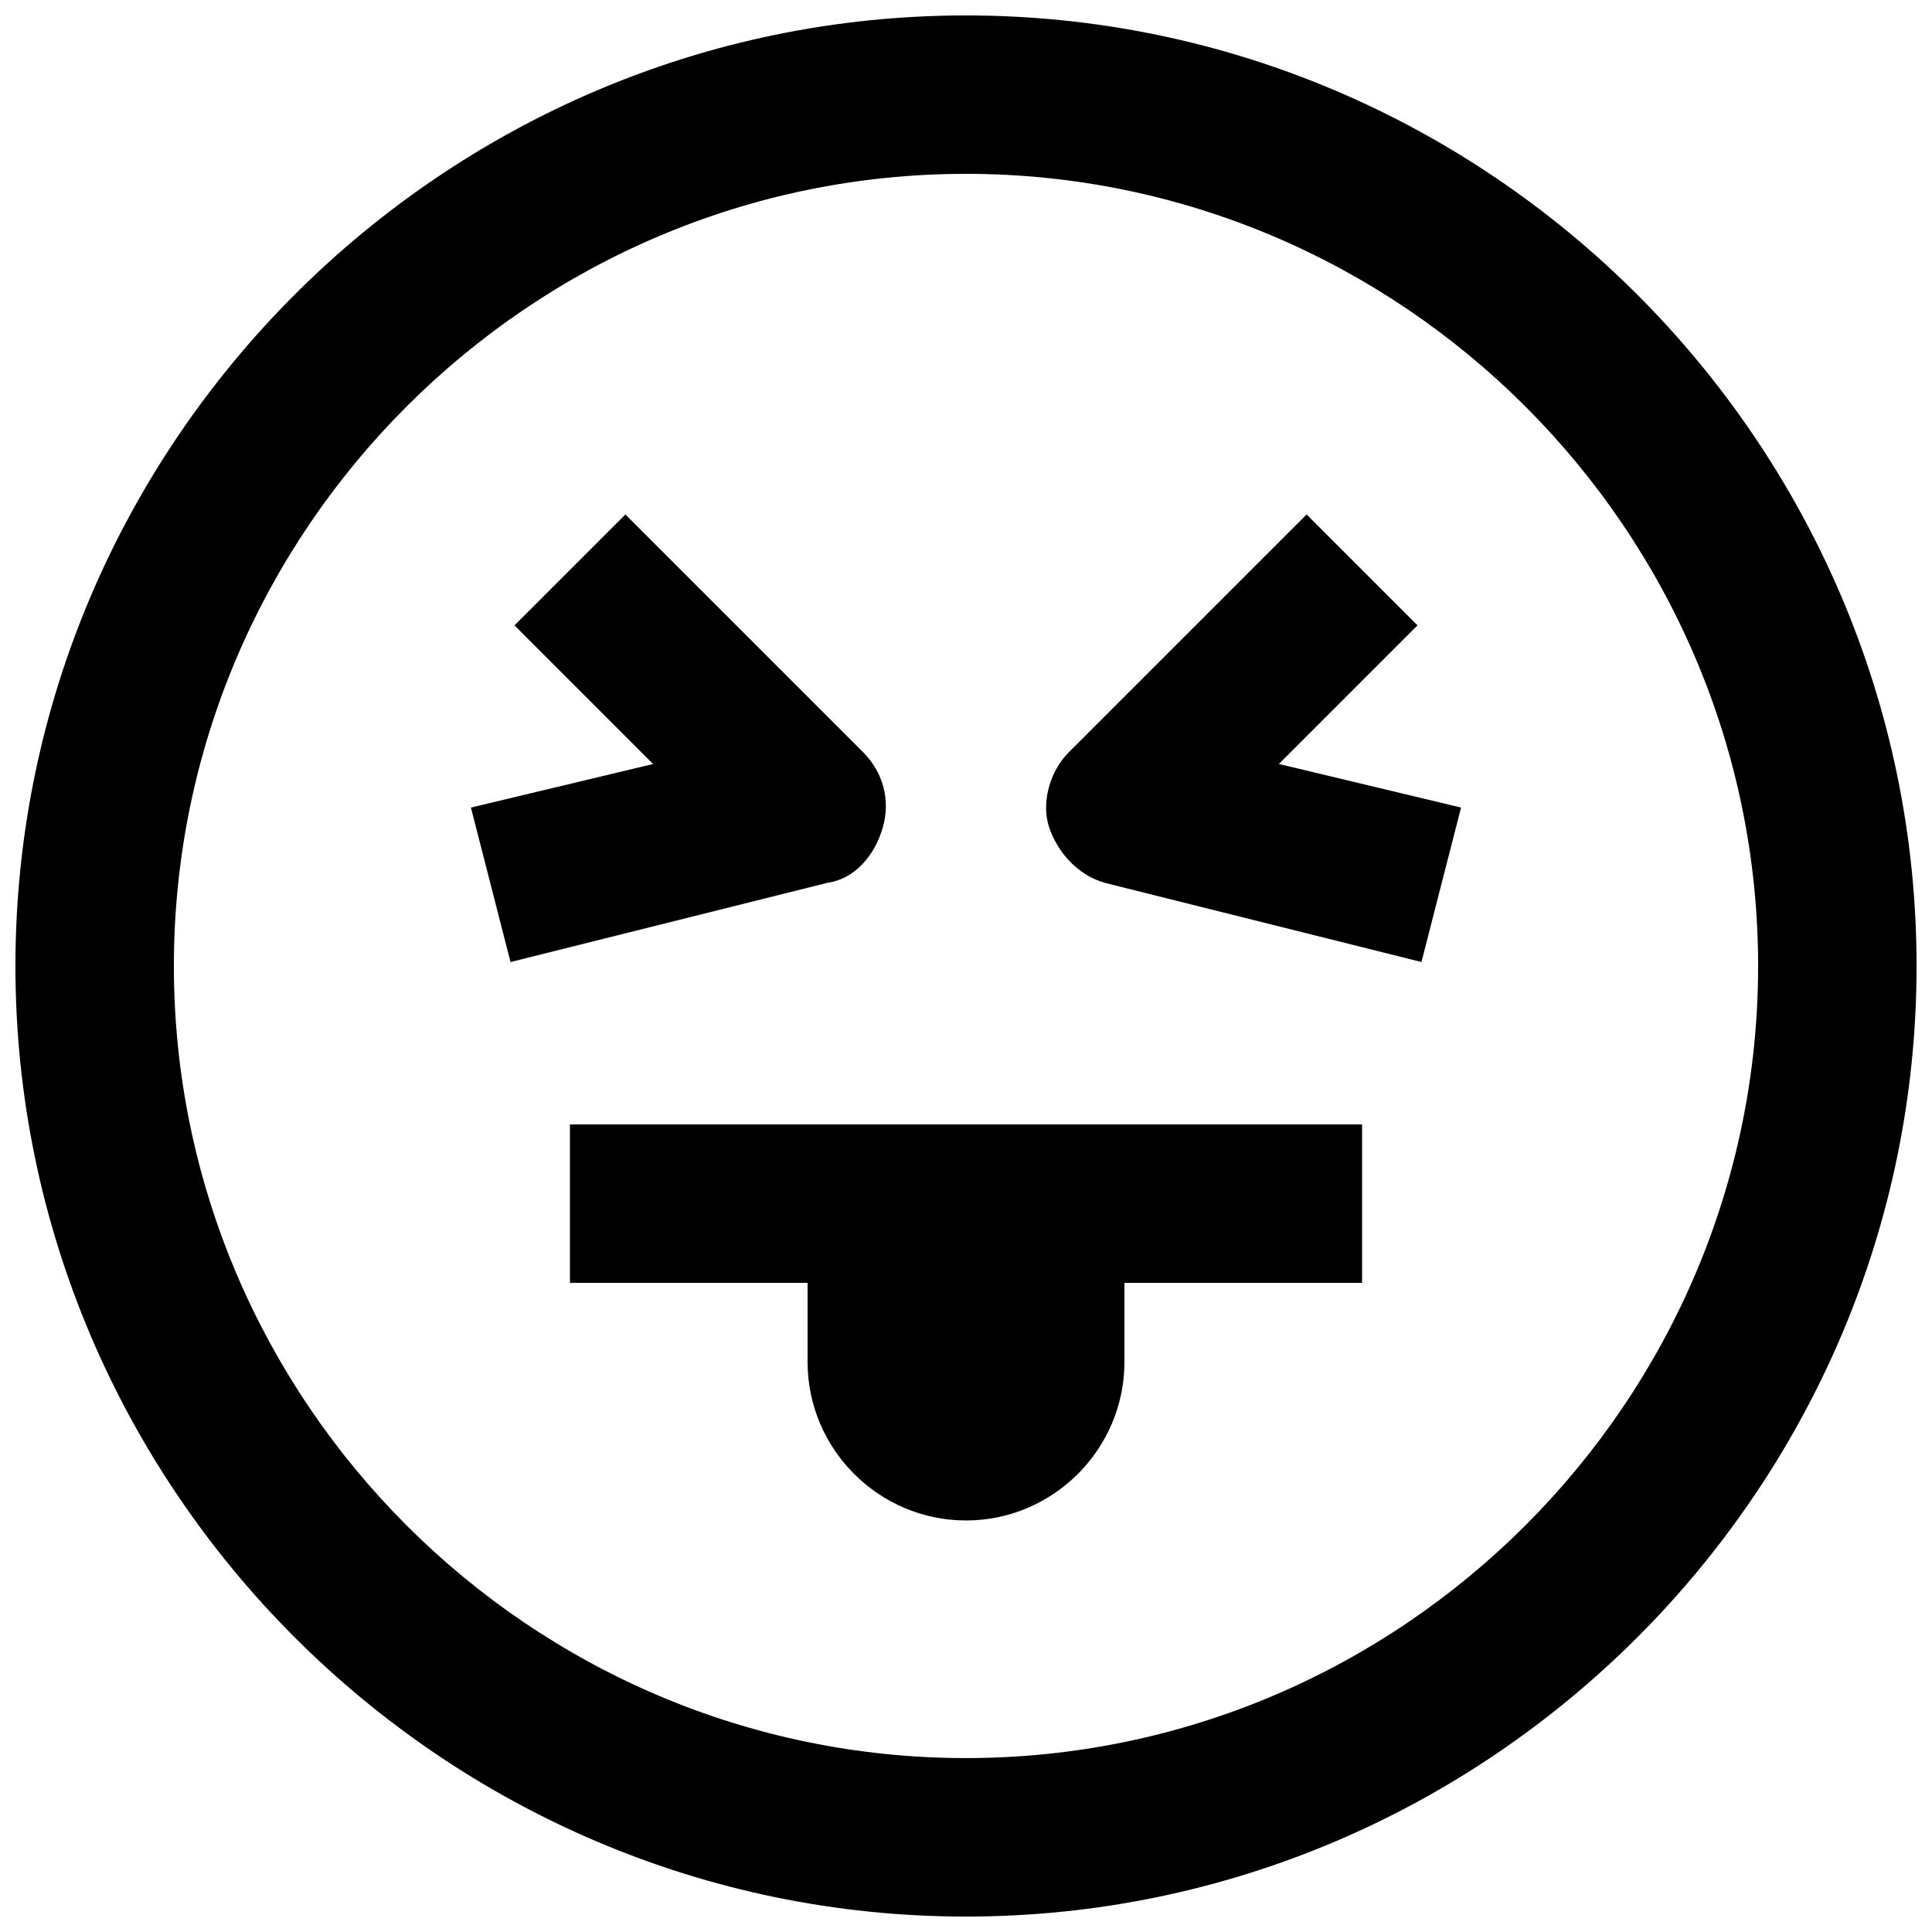 <?xml version="1.0" encoding="UTF-8"?>
<!-- Uploaded to: ICON Repo, www.iconrepo.com, Generator: ICON Repo Mixer Tools -->
<svg width="800px" height="800px" version="1.1" viewBox="144 144 512 512" xmlns="http://www.w3.org/2000/svg">
 <defs>
  <clipPath id="a">
   <path d="m148.09 148.09h503.81v503.81h-503.81z"/>
  </clipPath>
 </defs>
 <g clip-path="url(#a)">
  <path d="m400 148.09c-138.55 0-251.91 113.36-251.91 251.91 0 138.55 113.36 251.91 251.91 251.91 138.55 0 251.91-113.36 251.91-251.91-0.004-138.55-113.36-251.91-251.91-251.91zm0 461.82c-115.46 0-209.92-94.465-209.92-209.92 0-115.46 94.465-209.92 209.92-209.92s209.92 94.465 209.92 209.92c-0.004 115.45-94.469 209.92-209.92 209.92z"/>
 </g>
 <path d="m519.65 309.73-29.391-29.391-62.977 62.977c-5.246 5.246-7.348 13.645-5.246 19.941 2.098 6.297 7.348 12.594 14.695 14.695l83.969 20.992 10.496-40.934-48.281-11.547z"/>
 <path d="m377.96 363.26c2.098-7.348 0-14.695-5.246-19.941l-62.977-62.977-29.391 29.391 36.734 36.734-48.281 11.547 10.496 40.934 83.969-20.992c7.348-1.051 12.598-7.348 14.695-14.695z"/>
 <path d="m295.04 441.98v41.984h62.977v20.992c0 23.09 18.895 41.984 41.984 41.984s41.984-18.895 41.984-41.984v-20.992h62.977v-41.984z"/>
</svg>